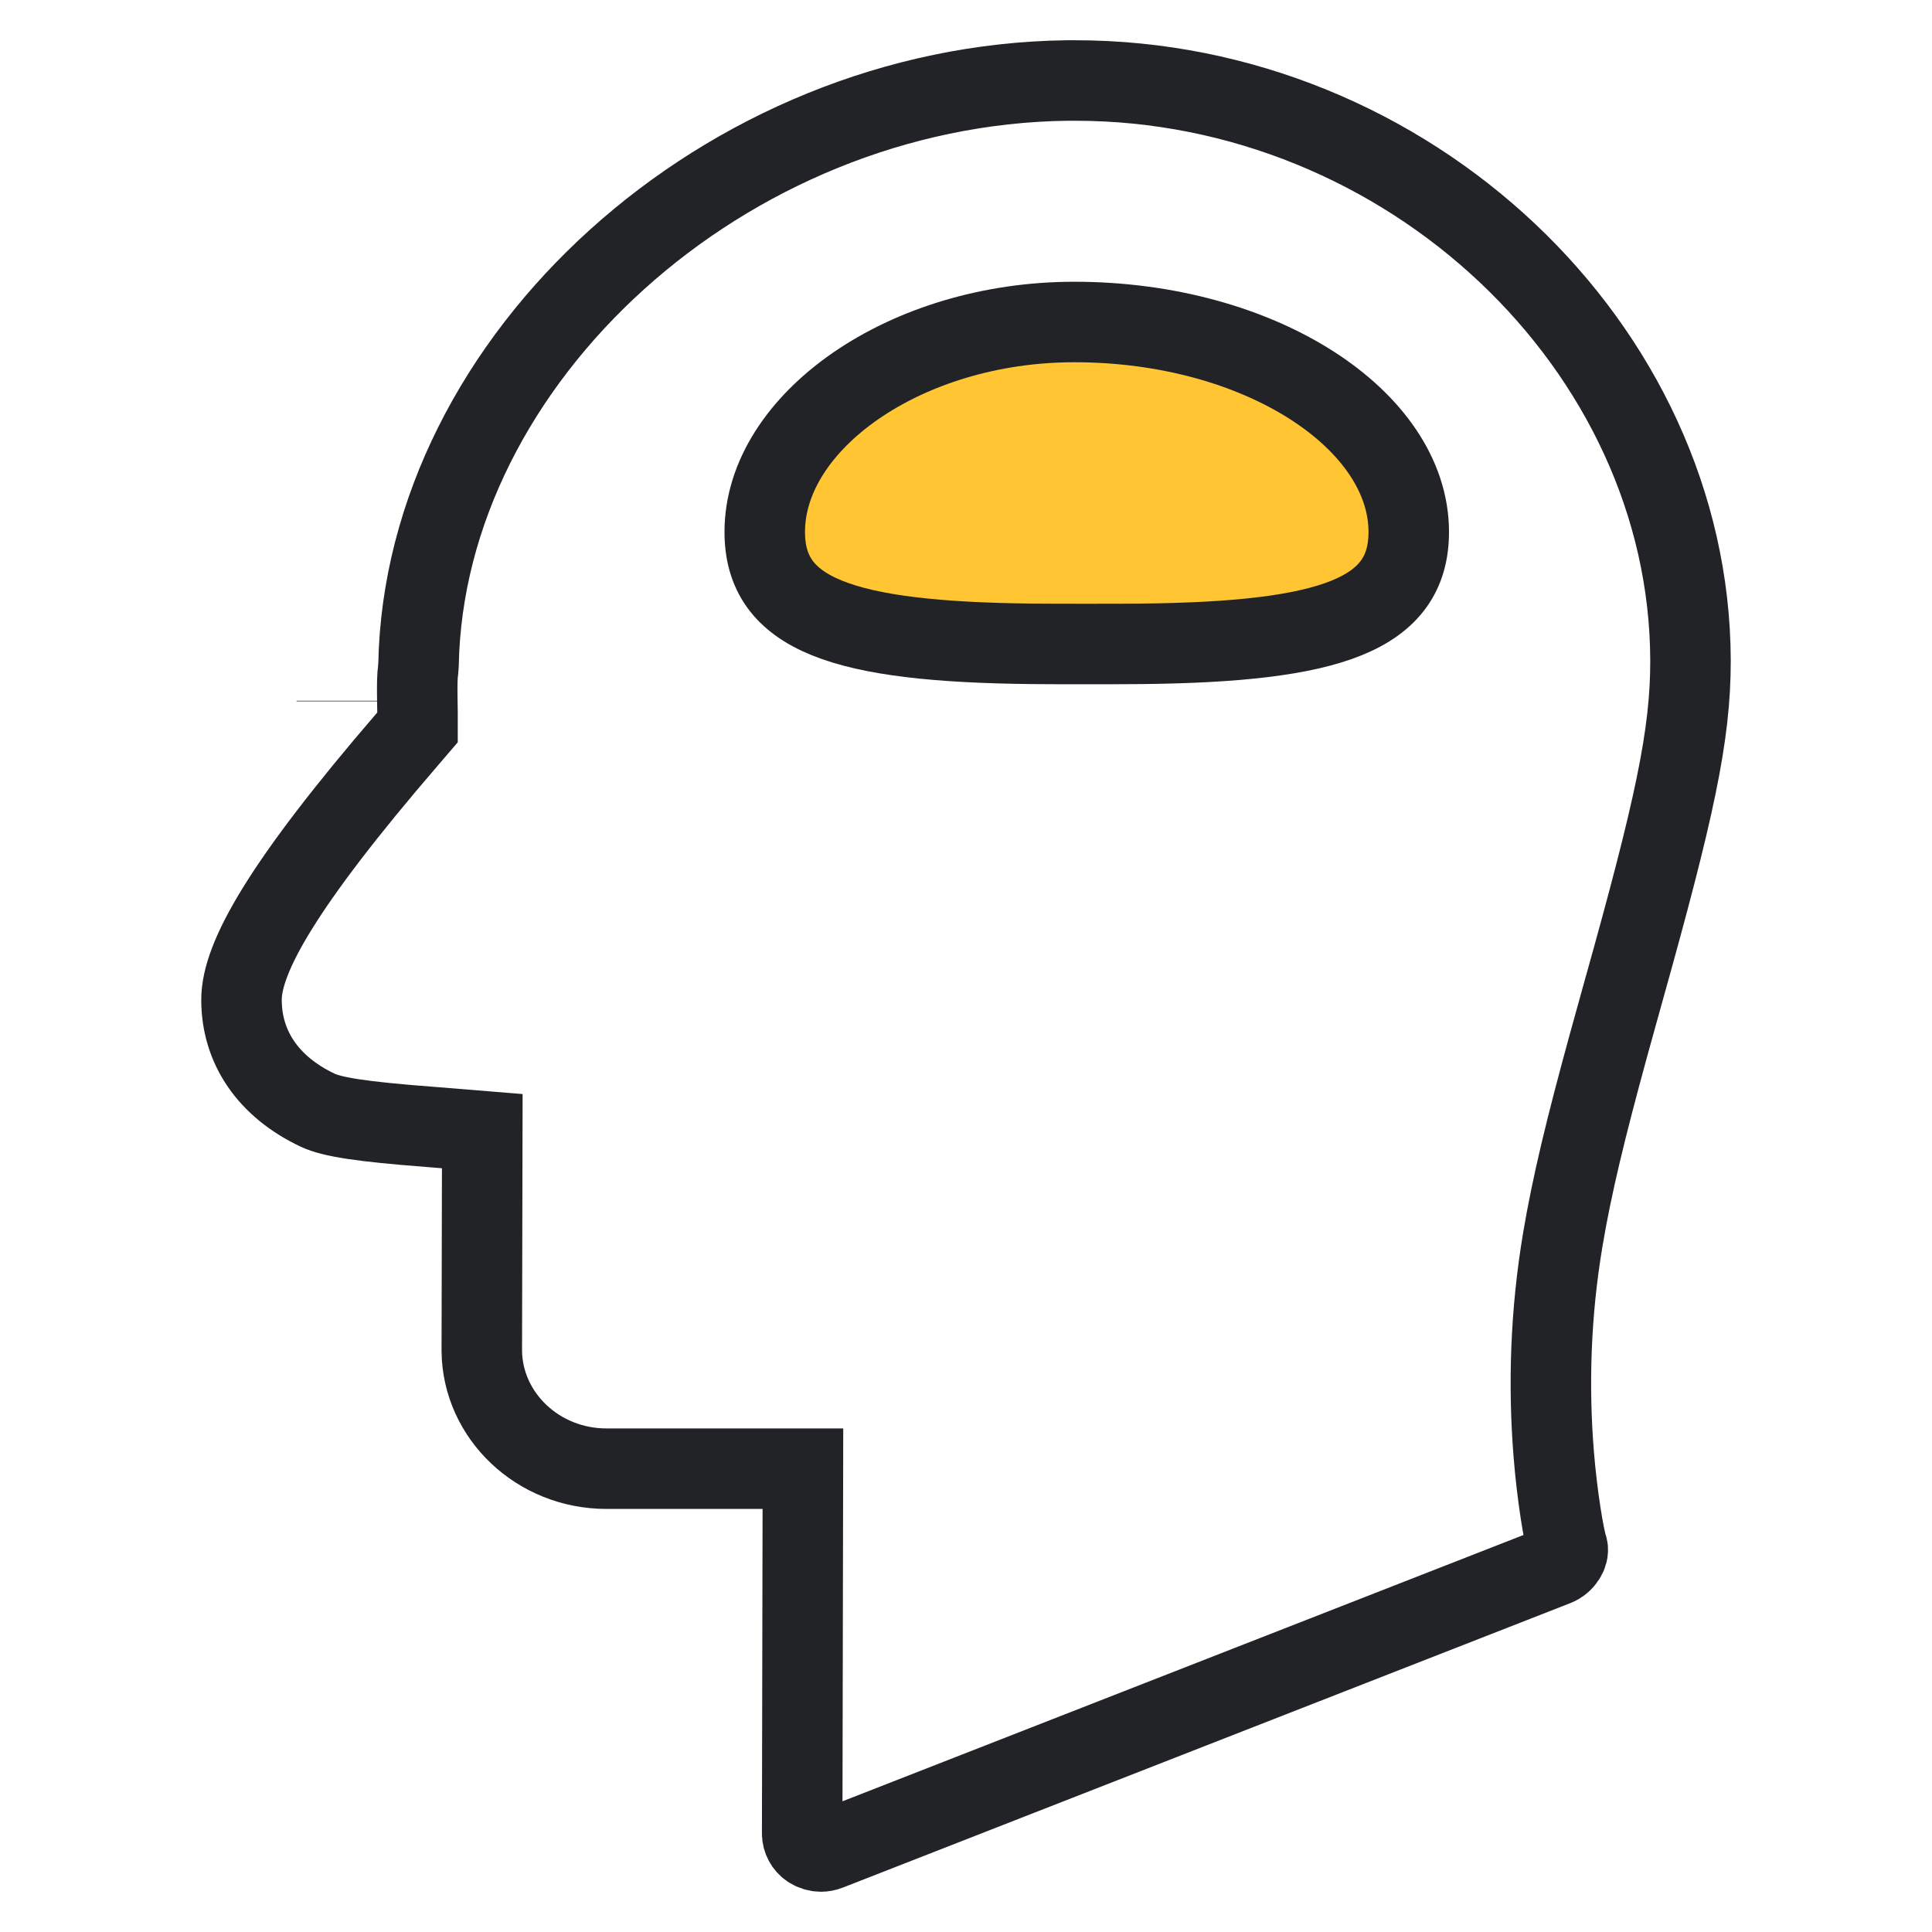 <?xml version="1.0" encoding="UTF-8"?>
<svg width="48px" height="48px" viewBox="0 0 48 48" version="1.1" xmlns="http://www.w3.org/2000/svg" xmlns:xlink="http://www.w3.org/1999/xlink">
    <!-- Generator: Sketch 53.1 (72631) - https://sketchapp.com -->
    <title>ic-智能调度</title>
    <desc>Created with Sketch.</desc>
    <g id="ic-智能调度" stroke="none" stroke-width="1" fill="none" fill-rule="evenodd">
        <rect id="Rectangle" fill="#D8D8D8" opacity="0" x="0" y="0" width="48" height="48"></rect>
        <path d="M40.337,24.618 L40.338,24.616 C41.595,20.127 42.004,18.273 42,16.404 C41.976,8.618 34.976,2 26.712,2 L26.516,2 C18.038,2.107 10.541,8.907 10.398,16.518 L10.389,16.638 C10.367,16.793 10.362,16.986 10.368,17.411 C10.368,17.44 10.368,17.463 10.37,17.532 C10.372,17.608 10.373,17.65 10.373,17.701 L10.373,18.072 L10.131,18.354 C7.002,21.986 6,23.8 6,24.839 C6,26.019 6.664,27.001 7.891,27.582 C8.248,27.75 8.968,27.867 10.679,27.997 L11.982,28.103 L11.98,29.027 L11.97,33.566 C11.989,35.173 13.364,36.489 15.068,36.489 L19.948,36.489 L19.946,37.491 L19.93,45.555 C19.93,45.698 20.005,45.837 20.122,45.915 C20.207,45.971 20.303,46 20.4,46 C20.456,46 20.517,45.988 20.577,45.965 L38.647,38.899 C38.861,38.815 38.976,38.598 38.947,38.464 C38.856,38.186 38.686,37.176 38.602,36.125 C38.466,34.433 38.518,32.627 38.83,30.781 C39.053,29.455 39.394,28.043 39.964,25.964 C40.032,25.717 40.102,25.464 40.194,25.134 C40.266,24.875 40.266,24.875 40.337,24.618 Z M8.368,17.418 C8.368,17.415 8.368,17.413 8.368,17.411 L8.368,17.425 C8.368,17.422 8.368,17.42 8.368,17.418 Z" id="Path" stroke="#222326" stroke-width="2" fill-rule="nonzero"></path>
        <path d="M26.691,8 C22.476,8 19,10.486 19,13.215 C19,15.261 20.911,15.949 25.669,15.996 C26.038,15.999 26.336,16 27,16 C27.664,16 27.962,15.999 28.331,15.996 C33.089,15.949 35,15.261 35,13.215 C35,10.447 31.333,8 26.691,8 Z" id="Path" stroke="#222326" stroke-width="2" fill="#FFC533" fill-rule="nonzero"></path>
    </g>
</svg>